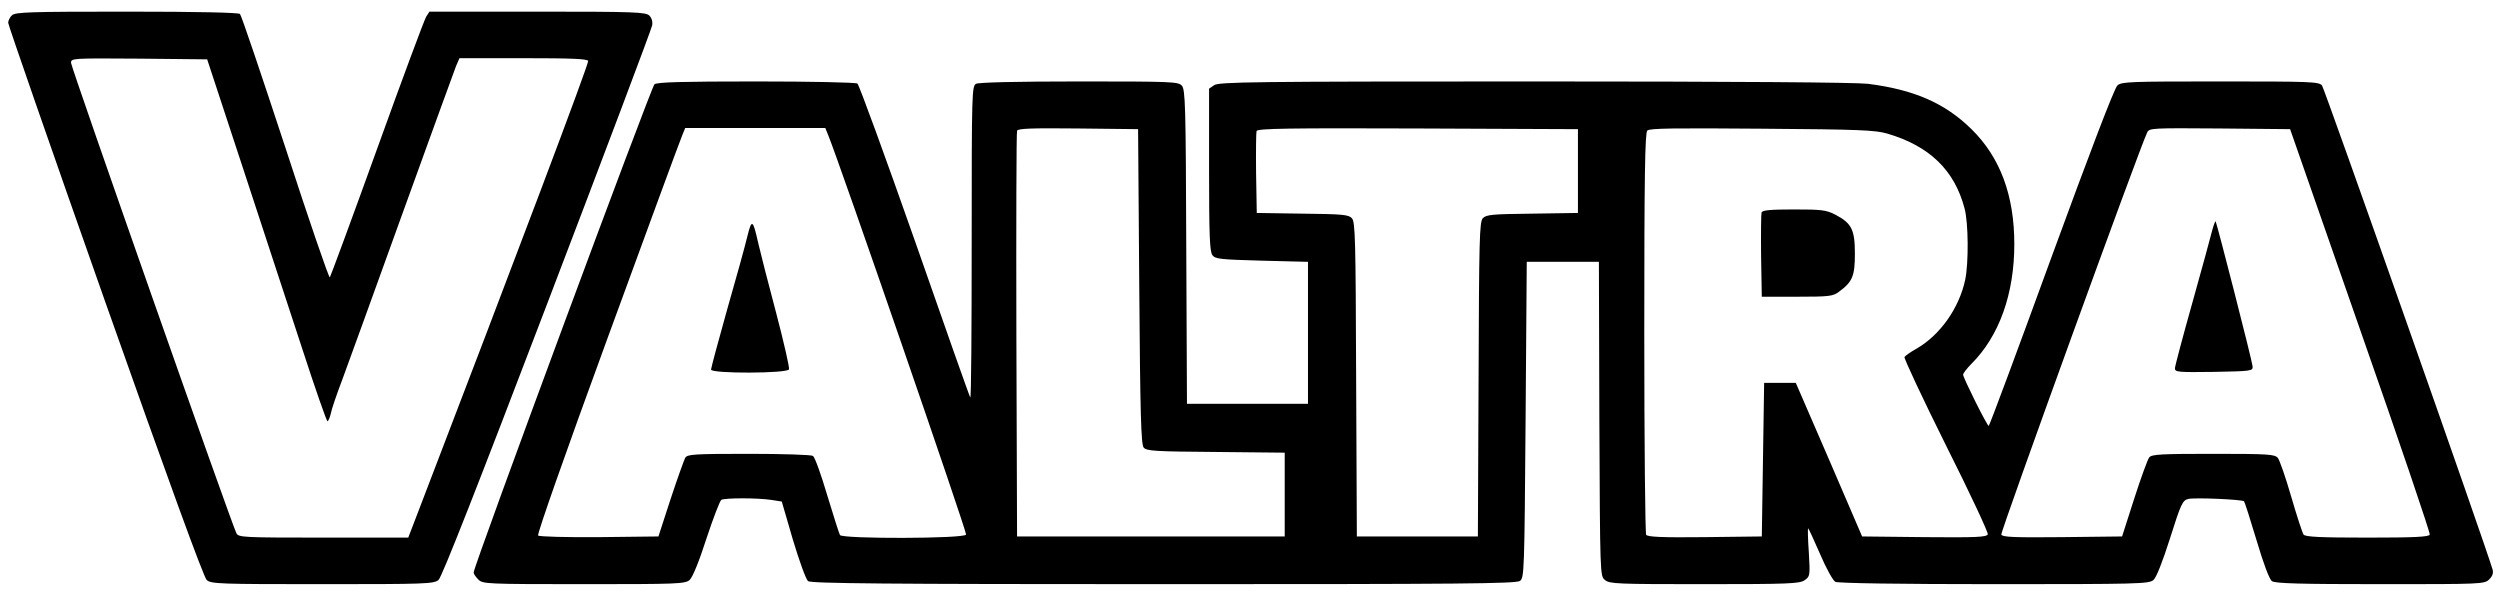 <svg width="131" height="31" viewBox="0 0 131 31" fill="none" xmlns="http://www.w3.org/2000/svg">
<path d="M0.624 0.805C0.514 0.903 0.429 1.086 0.429 1.195C0.429 1.305 2.709 7.866 5.502 15.781C8.807 25.134 10.673 30.256 10.831 30.39C11.051 30.598 11.514 30.61 16.892 30.61C22.258 30.61 22.734 30.598 22.978 30.39C23.148 30.256 25.026 25.476 28.673 15.915C31.673 8.061 34.148 1.5 34.173 1.329C34.209 1.134 34.148 0.939 34.026 0.817C33.843 0.634 33.283 0.61 28.173 0.61H22.502L22.331 0.878C22.234 1.037 21.075 4.146 19.758 7.805C18.441 11.463 17.319 14.488 17.283 14.537C17.234 14.573 16.185 11.524 14.953 7.732C13.71 3.951 12.649 0.805 12.575 0.732C12.502 0.659 10.417 0.61 6.636 0.61C1.502 0.61 0.795 0.634 0.624 0.805ZM12.722 8.781C13.746 11.902 15.149 16.171 15.831 18.256C16.514 20.354 17.112 22.073 17.161 22.073C17.197 22.073 17.283 21.89 17.331 21.683C17.368 21.463 17.648 20.646 17.941 19.878C18.222 19.11 19.648 15.195 21.087 11.195C22.539 7.183 23.795 3.72 23.892 3.476L24.075 3.049H27.417C29.99 3.049 30.783 3.085 30.819 3.195C30.868 3.317 27.014 13.524 21.917 26.805L21.392 28.171H16.953C12.795 28.171 12.502 28.159 12.392 27.951C12.148 27.5 3.722 3.525 3.722 3.293C3.722 3.049 3.783 3.049 7.295 3.073L10.856 3.11L12.722 8.781Z" fill="black"/>
<path d="M34.295 4.415C34.124 4.549 24.819 29.659 24.819 30C24.819 30.073 24.929 30.232 25.063 30.366C25.295 30.598 25.466 30.61 30.6 30.61C35.465 30.61 35.905 30.598 36.136 30.39C36.283 30.268 36.636 29.415 37.014 28.232C37.368 27.159 37.721 26.244 37.795 26.195C37.965 26.085 39.685 26.085 40.417 26.195L40.965 26.281L41.551 28.293C41.892 29.427 42.233 30.366 42.343 30.451C42.502 30.573 46.416 30.61 60.977 30.61C76.697 30.61 79.441 30.585 79.648 30.439C79.868 30.268 79.88 30 79.941 21.988L80.002 13.72H81.892H83.782L83.806 21.951C83.843 30.171 83.843 30.183 84.099 30.39C84.331 30.598 84.77 30.61 89.319 30.61C93.733 30.61 94.306 30.585 94.563 30.402C94.843 30.207 94.855 30.171 94.782 28.939C94.733 28.256 94.721 27.683 94.746 27.683C94.77 27.683 95.05 28.293 95.368 29.024C95.684 29.768 96.05 30.427 96.172 30.488C96.306 30.561 99.563 30.61 104.489 30.61C112.038 30.61 112.611 30.598 112.843 30.39C112.989 30.268 113.319 29.439 113.709 28.207C114.282 26.39 114.367 26.22 114.66 26.146C114.989 26.061 117.489 26.171 117.587 26.268C117.624 26.305 117.916 27.22 118.245 28.317C118.599 29.512 118.916 30.366 119.05 30.451C119.209 30.573 120.514 30.61 124.721 30.61C130.063 30.61 130.185 30.61 130.441 30.354C130.611 30.183 130.66 30.024 130.611 29.842C130.209 28.476 121.806 4.646 121.672 4.476C121.501 4.281 121.087 4.268 116.343 4.268C111.599 4.268 111.172 4.281 110.953 4.476C110.794 4.61 109.489 8.037 107.489 13.5C105.721 18.354 104.245 22.317 104.209 22.317C104.123 22.317 102.867 19.793 102.867 19.634C102.867 19.561 103.063 19.305 103.306 19.061C104.758 17.61 105.55 15.402 105.55 12.793C105.55 10.232 104.807 8.244 103.306 6.768C101.916 5.403 100.294 4.695 97.868 4.39C97.209 4.317 90.977 4.268 80.368 4.268C65.66 4.268 63.867 4.293 63.623 4.463L63.355 4.646V8.89C63.355 12.354 63.392 13.171 63.526 13.366C63.684 13.573 63.904 13.598 66.124 13.659L68.538 13.72V17.439V21.159H65.367H62.197L62.16 12.939C62.136 5.5 62.111 4.695 61.928 4.488C61.745 4.281 61.404 4.268 56.562 4.268C53.233 4.268 51.306 4.317 51.148 4.39C50.928 4.512 50.916 4.744 50.916 12.707C50.916 17.207 50.892 20.866 50.843 20.829C50.806 20.793 49.502 17.098 47.941 12.622C46.367 8.146 45.014 4.439 44.928 4.378C44.831 4.317 42.453 4.268 39.624 4.268C35.709 4.268 34.453 4.305 34.295 4.415ZM43.404 7.098C43.977 8.488 50.672 27.878 50.623 28.012C50.538 28.232 44.148 28.244 44.014 28.037C43.965 27.951 43.672 27.012 43.343 25.939C43.026 24.866 42.697 23.951 42.599 23.89C42.514 23.829 41.002 23.781 39.246 23.781C36.319 23.781 36.026 23.805 35.905 23.988C35.844 24.11 35.49 25.085 35.136 26.159L34.502 28.11L31.405 28.146C29.661 28.159 28.258 28.122 28.197 28.061C28.136 28 29.588 23.854 31.831 17.732C33.892 12.098 35.648 7.317 35.746 7.098L35.905 6.707H39.575H43.246L43.404 7.098ZM59.697 15.012C59.745 21.72 59.794 23.293 59.928 23.451C60.075 23.634 60.526 23.659 63.709 23.683L67.319 23.72V25.915V28.11H60.306H53.294L53.258 17.561C53.245 11.756 53.258 6.939 53.294 6.854C53.331 6.732 54.038 6.707 56.489 6.732L59.636 6.768L59.697 15.012ZM82.684 8.964V11.159L80.294 11.195C78.172 11.22 77.88 11.244 77.697 11.439C77.526 11.646 77.502 12.488 77.477 19.89L77.441 28.11H74.27H71.099L71.062 19.89C71.038 12.488 71.014 11.646 70.843 11.439C70.66 11.244 70.368 11.22 68.246 11.195L65.855 11.159L65.819 9.085C65.806 7.951 65.819 6.951 65.843 6.866C65.892 6.732 67.526 6.707 74.294 6.732L82.684 6.768L82.684 8.964ZM98.892 7C101.099 7.646 102.416 8.915 102.941 10.915C103.148 11.659 103.16 13.781 102.977 14.659C102.66 16.146 101.66 17.561 100.428 18.268C100.124 18.439 99.843 18.634 99.794 18.707C99.758 18.768 100.733 20.854 101.965 23.329C103.209 25.805 104.197 27.915 104.16 28C104.099 28.146 103.538 28.171 100.831 28.146L97.575 28.11L95.843 24.085L94.099 20.061H93.27H92.441L92.38 24.085L92.319 28.11L89.343 28.146C87.038 28.171 86.343 28.134 86.258 28.024C86.209 27.939 86.16 23.171 86.16 17.427C86.16 9.244 86.197 6.963 86.319 6.842C86.428 6.72 87.721 6.707 92.319 6.744C97.441 6.781 98.258 6.817 98.892 7ZM123.684 17.317C125.721 23.122 127.355 27.939 127.319 28.012C127.282 28.134 126.514 28.171 124.05 28.171C121.611 28.171 120.794 28.134 120.709 28.012C120.648 27.939 120.355 27.037 120.063 26.037C119.77 25.024 119.453 24.11 119.355 23.988C119.184 23.805 118.867 23.781 115.977 23.781C113.27 23.781 112.758 23.805 112.624 23.963C112.538 24.061 112.185 25.037 111.831 26.134L111.197 28.11L108.063 28.146C105.538 28.171 104.928 28.146 104.868 28.012C104.819 27.866 112.185 7.561 112.514 6.939C112.624 6.707 112.782 6.707 116.319 6.732L120.002 6.768L123.684 17.317Z" fill="black"/>
<path d="M39.16 12.39C39.05 12.854 38.575 14.585 38.099 16.232C37.636 17.878 37.258 19.293 37.258 19.366C37.258 19.585 41.27 19.573 41.343 19.354C41.379 19.268 41.075 17.939 40.672 16.403C40.258 14.854 39.843 13.22 39.733 12.744C39.453 11.488 39.392 11.451 39.16 12.39Z" fill="black"/>
<path d="M92.306 11.134C92.281 11.219 92.269 12.243 92.281 13.414L92.318 15.548H94.172C95.855 15.548 96.05 15.524 96.355 15.292C97.074 14.768 97.196 14.463 97.196 13.292C97.196 12.024 97.025 11.695 96.16 11.243C95.684 11 95.44 10.975 94.001 10.975C92.781 10.975 92.355 11.012 92.306 11.134Z" fill="black"/>
<path d="M115.916 12.085C115.843 12.378 115.379 14.085 114.879 15.865C114.379 17.646 113.965 19.195 113.965 19.304C113.965 19.5 114.148 19.512 116.013 19.487C117.965 19.451 118.05 19.439 118.038 19.207C118.026 18.951 116.16 11.682 116.099 11.597C116.074 11.585 115.989 11.804 115.916 12.085Z" fill="black"/>
</svg>
